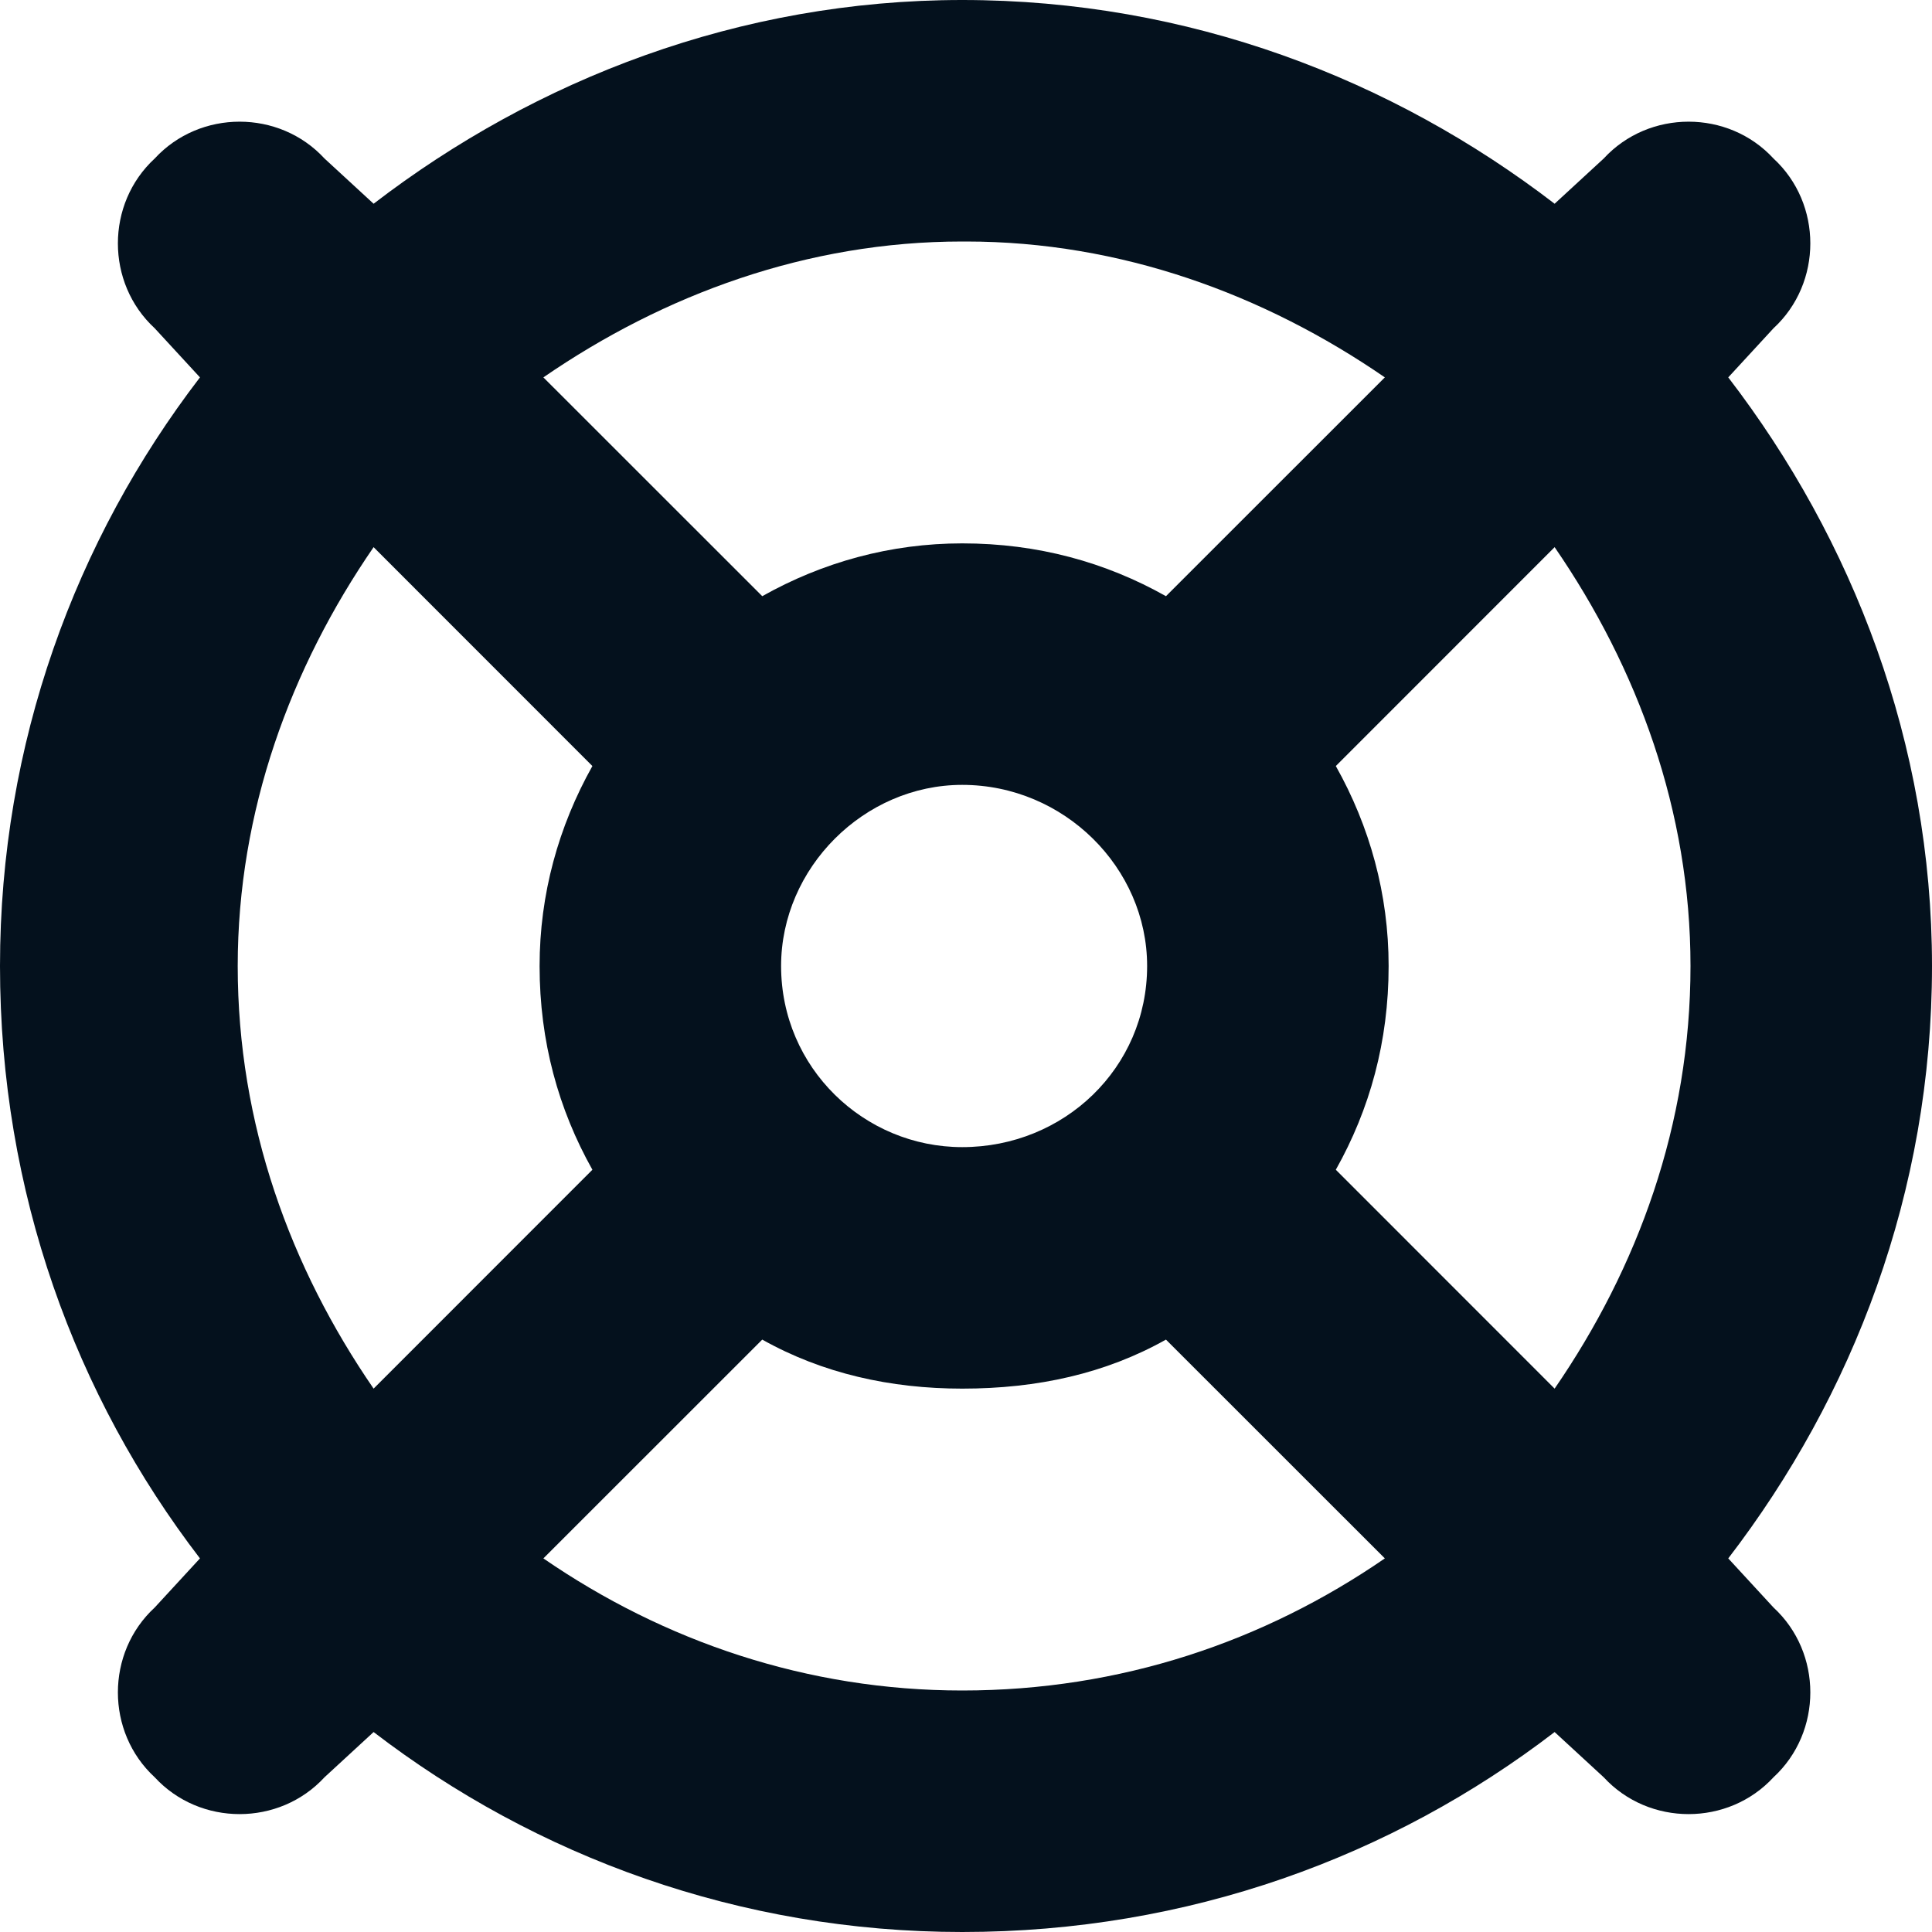 <svg width="24" height="24" viewBox="0 0 24 24" fill="none" xmlns="http://www.w3.org/2000/svg">
<path d="M22.031 19.969C22.641 20.531 22.641 21.516 22.031 22.078C21.469 22.688 20.484 22.688 19.922 22.078L19.312 21.516C17.297 23.062 14.766 24 11.953 24C9.188 24 6.656 23.062 4.641 21.516L4.031 22.078C3.469 22.688 2.484 22.688 1.922 22.078C1.312 21.516 1.312 20.531 1.922 19.969L2.484 19.359C0.938 17.344 0 14.812 0 12C0 9.234 0.938 6.703 2.484 4.688L1.922 4.078C1.312 3.516 1.312 2.531 1.922 1.969C2.484 1.359 3.469 1.359 4.031 1.969L4.641 2.531C6.656 0.984 9.188 0 11.953 0C14.766 0 17.297 0.984 19.312 2.531L19.922 1.969C20.484 1.359 21.469 1.359 22.031 1.969C22.641 2.531 22.641 3.516 22.031 4.078L21.469 4.688C23.016 6.703 24 9.234 24 12C24 14.812 23.016 17.344 21.469 19.359L22.031 19.969ZM14.484 16.641C13.734 17.062 12.891 17.25 11.953 17.25C11.062 17.25 10.219 17.062 9.469 16.641L6.75 19.359C8.25 20.391 10.031 21 11.953 21C13.922 21 15.703 20.391 17.203 19.359L14.484 16.641ZM21 12C21 10.078 20.344 8.297 19.312 6.797L16.594 9.516C17.016 10.266 17.25 11.109 17.25 12C17.25 12.938 17.016 13.781 16.594 14.531L19.312 17.25C20.344 15.75 21 13.969 21 12ZM11.953 3C10.031 3 8.25 3.656 6.75 4.688L9.469 7.406C10.219 6.984 11.062 6.75 11.953 6.75C12.891 6.75 13.734 6.984 14.484 7.406L17.203 4.688C15.703 3.656 13.922 3 12 3H11.953ZM7.359 14.531C6.938 13.781 6.703 12.938 6.703 12C6.703 11.109 6.938 10.266 7.359 9.516L4.641 6.797C3.609 8.297 2.953 10.078 2.953 12C2.953 13.969 3.609 15.75 4.641 17.25L7.359 14.531ZM11.953 9.75C10.734 9.75 9.703 10.781 9.703 12C9.703 13.266 10.734 14.25 11.953 14.25C13.219 14.25 14.25 13.266 14.25 12C14.25 10.781 13.219 9.75 11.953 9.75Z" fill="#04111D"/>
</svg>
